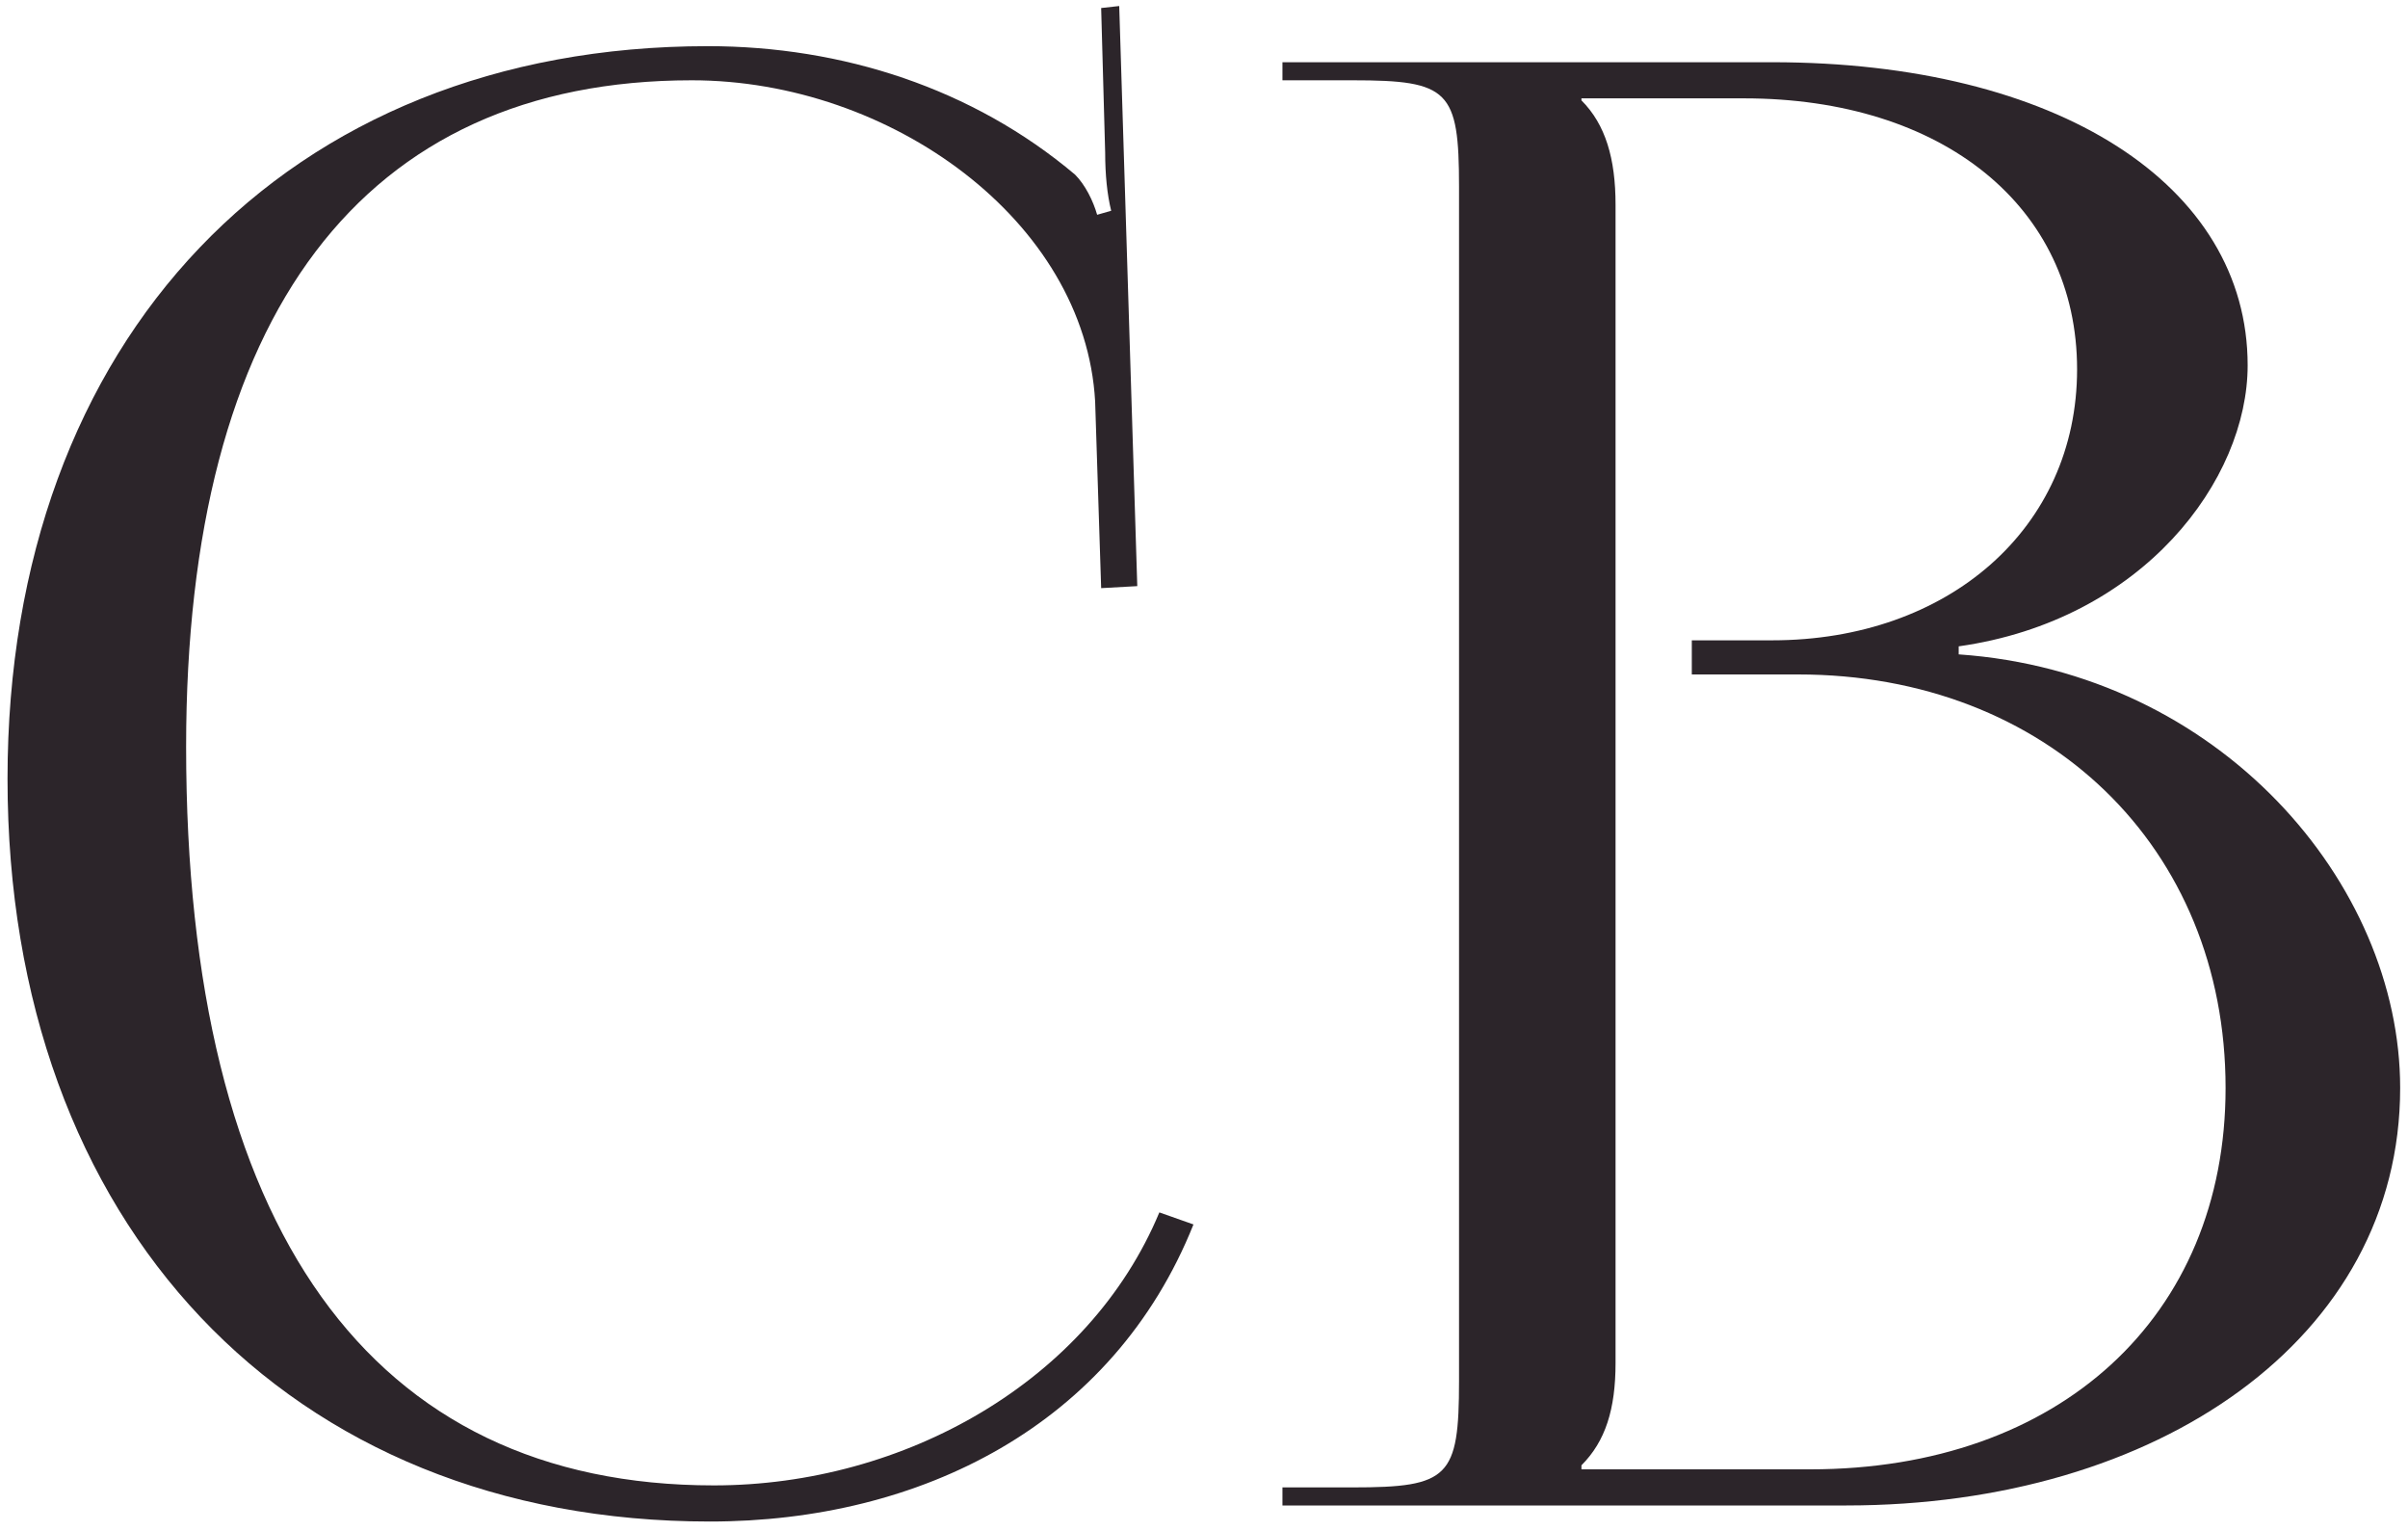 <?xml version="1.0" encoding="UTF-8"?> <svg xmlns="http://www.w3.org/2000/svg" width="192" height="122" viewBox="0 0 192 122" fill="none"> <path d="M0.6 62.08C0.6 97.6 23 121.28 56.6 121.28C73.4 121.28 88.76 113.6 95.16 97.6L92.44 96.64C86.84 110.08 72.12 118.4 56.92 118.4C29.56 118.4 14.84 97.92 14.84 59.52C14.84 25.12 28.92 6.4 55.16 6.4C71 6.4 86.52 17.6 87.32 32L87.8 46.88L90.68 46.72L89.24 0.48L87.8 0.64L88.12 12.16C88.12 13.92 88.28 15.52 88.6 16.8L87.48 17.12C87.16 16 86.52 14.72 85.72 13.92C77.56 7.04 67.16 3.68 56.44 3.68C22.84 3.68 0.6 27.04 0.6 62.08Z" fill="#2C252A"></path> <path d="M126.095 117.12V116.8C128.015 114.88 128.815 112.32 128.815 108.64V16.32C128.815 12.64 128.015 9.92 126.095 8V7.84H139.055C154.895 7.84 165.615 16.48 165.615 29.44C165.615 42.08 155.375 51.04 141.295 51.04H134.895V53.76H143.375C163.215 53.76 177.455 67.52 177.455 86.72C177.455 104.96 164.175 117.12 144.335 117.12H126.095ZM102.255 120H147.215C172.015 120 191.375 106.72 191.375 86.72C191.375 70.4 176.975 53.6 156.175 52.16V51.52C170.895 49.44 179.215 38.24 179.215 29.12C179.215 14.72 164.015 4.96 141.295 4.96H102.255V6.4H107.855C115.535 6.4 116.335 7.2 116.335 14.88V110.08C116.335 117.76 115.535 118.56 107.855 118.56H102.255V120Z" fill="#2C252A"></path> </svg> 